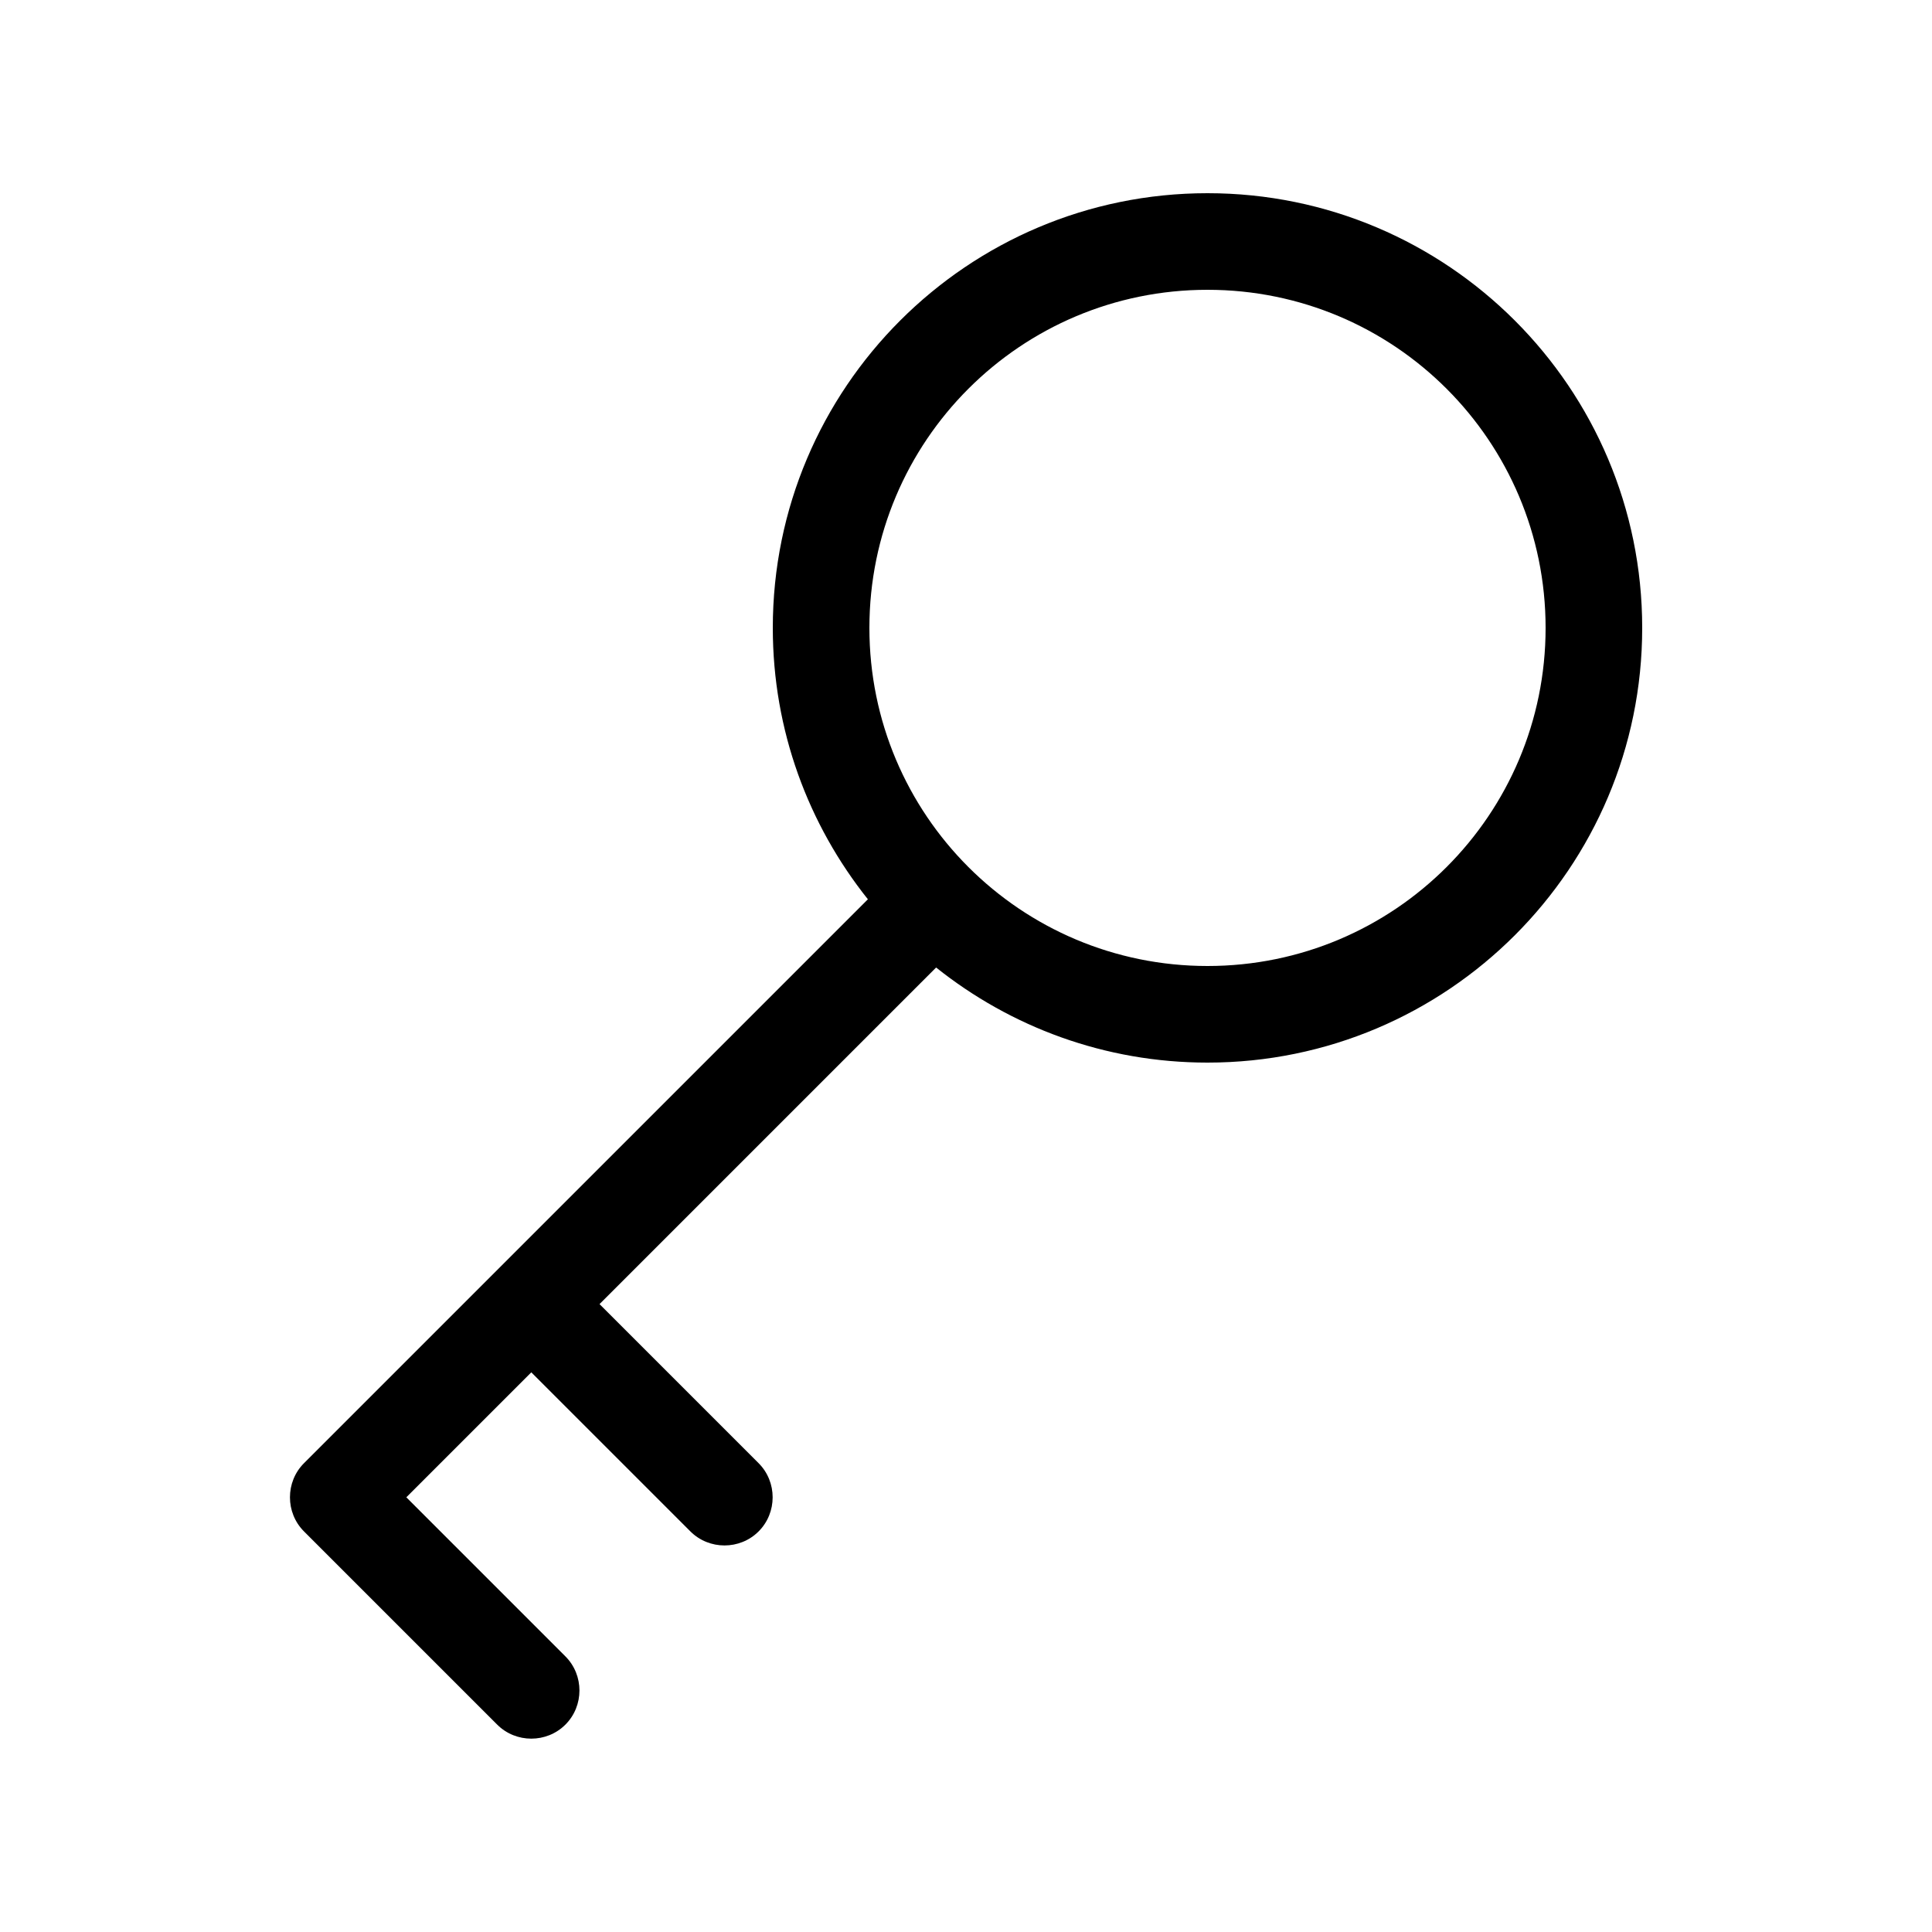 <svg xmlns="http://www.w3.org/2000/svg" viewBox="0 0 640 640"><!--! Font Awesome Pro 7.1.0 by @fontawesome - https://fontawesome.com License - https://fontawesome.com/license (Commercial License) Copyright 2025 Fonticons, Inc. --><path fill="currentColor" d="M400 96C461.9 96 512 146.1 512 208C512 269.9 461.9 320 400 320C338.1 320 288 269.9 288 208C288 146.1 338.1 96 400 96zM400 352C479.5 352 544 287.5 544 208C544 128.5 479.5 64 400 64C320.5 64 256 128.5 256 208C256 242 267.8 273.2 287.5 297.9L100.7 484.7C94.5 490.9 94.5 501.1 100.7 507.3L164.7 571.3C170.9 577.5 181.1 577.5 187.3 571.3C193.5 565.1 193.5 554.9 187.3 548.7L134.6 496L176 454.6L228.7 507.3C234.9 513.5 245.1 513.5 251.3 507.3C257.5 501.1 257.5 490.9 251.3 484.7L198.6 432L310.1 320.5C334.8 340.2 366 352 400 352z"/></svg>